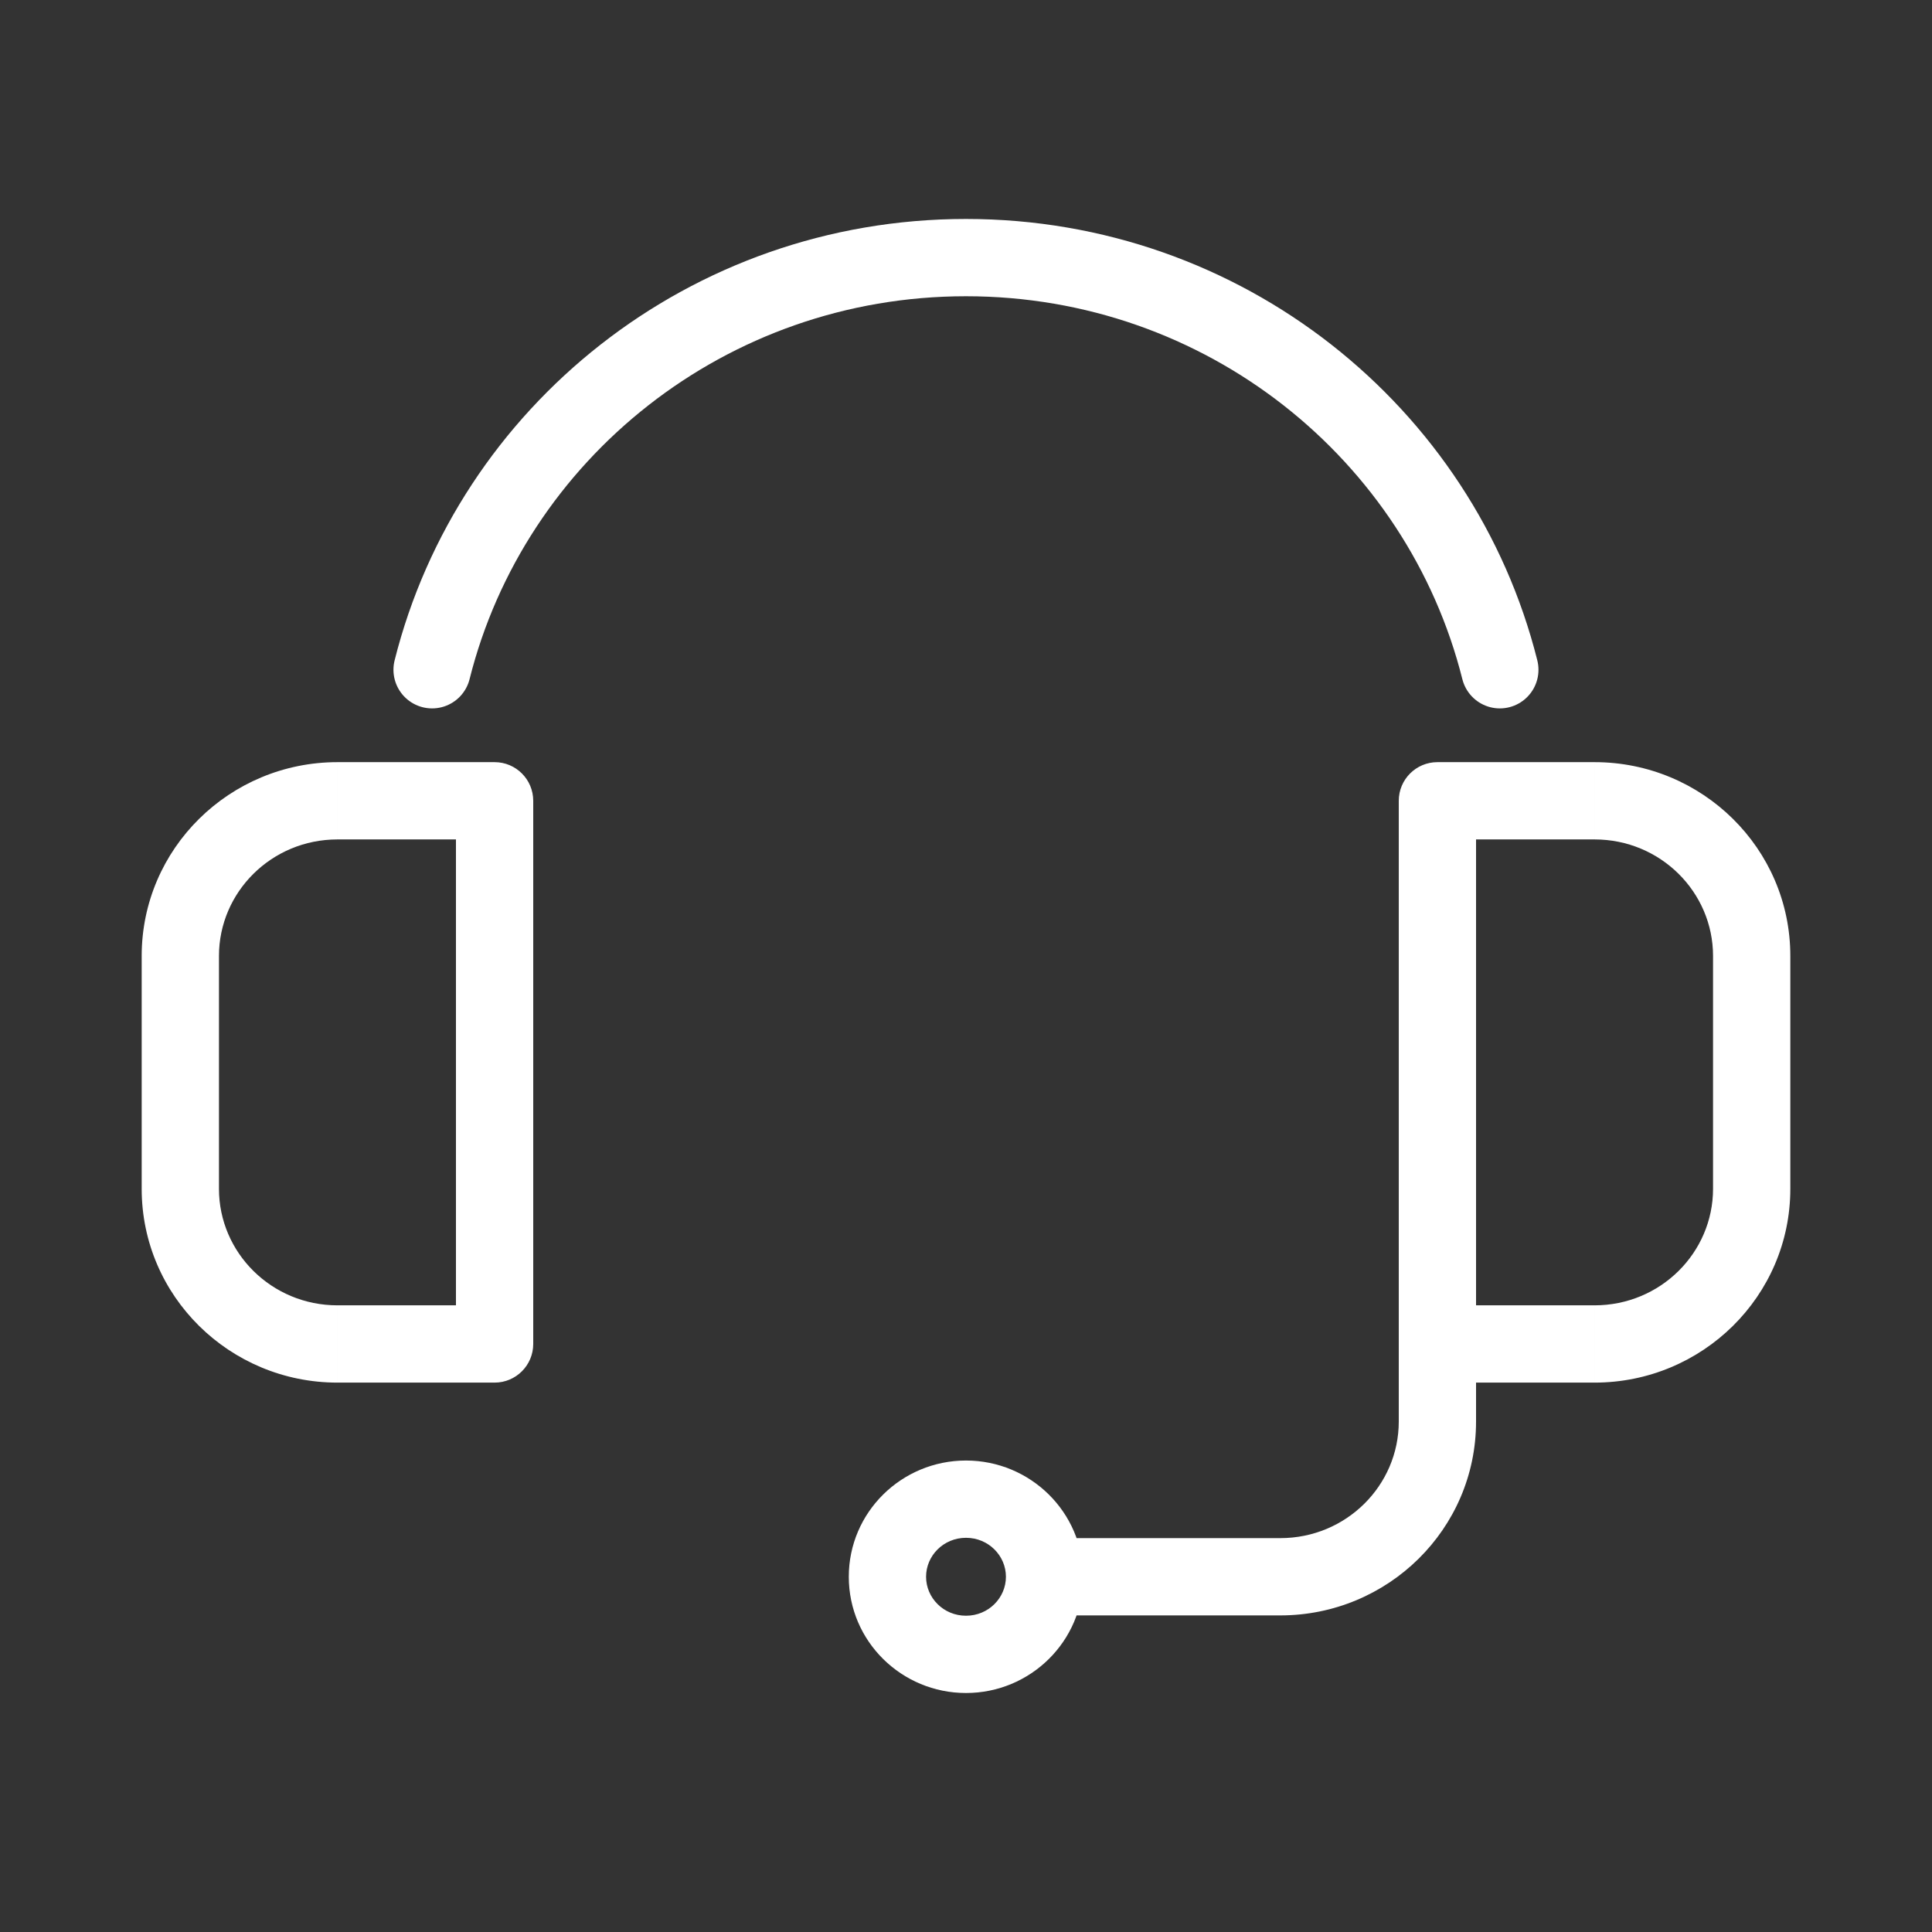 <svg fill="none" height="240" viewBox="0 0 240 240" width="240" xmlns="http://www.w3.org/2000/svg"><rect x="0" y="0" width="240" height="240" fill="#333333" stroke="none"/><path d="m178.56 99.477v-4.8c-2.651 0-4.8 2.149-4.8 4.8zm0 67.476h-4.8c0 2.651 2.149 4.8 4.8 4.8zm-117.12-67.476h4.8c0-2.651-2.149-4.8-4.8-4.8zm0 67.476v4.8c2.651 0 4.8-2.149 4.8-4.8zm117.12-62.676h19.52v-9.6h-19.52zm34.24 14.479v28.918h9.6v-28.918zm-14.72 43.397h-19.52v9.6h19.52zm-14.72 4.8v-67.476h-9.6v67.476zm29.44-19.279c0 7.941-6.534 14.479-14.72 14.479v9.6c13.376 0 24.32-10.724 24.32-24.079zm-14.72-43.397c8.186 0 14.72 6.538 14.72 14.479h9.6c0-13.355-10.944-24.079-24.32-24.079zm-136.64-9.6h-19.52v9.6h19.52zm-43.84 24.079v28.918h9.6v-28.918zm24.32 52.997h19.52v-9.6h-19.52zm24.32-4.8v-67.476h-9.6v67.476zm-48.64-19.279c0 13.355 10.945 24.079 24.32 24.079v-9.6c-8.186 0-14.72-6.538-14.72-14.479zm24.32-52.997c-13.375 0-24.32 10.724-24.32 24.079h9.6c0-7.941 6.534-14.479 14.72-14.479zm131.84 52.997v28.919h9.6v-28.919zm-14.72 43.398h-29.28v9.6h29.28zm14.72-14.479c0 7.94-6.534 14.479-14.72 14.479v9.6c13.376 0 24.32-10.725 24.32-24.079zm-48.8 19.279c0 2.616-2.164 4.839-4.96 4.839v9.6c7.985 0 14.56-6.409 14.56-14.439zm-4.96 4.839c-2.795 0-4.96-2.223-4.96-4.839h-9.6c0 8.03 6.576 14.439 14.56 14.439zm-4.96-4.839c0-2.617 2.165-4.84 4.96-4.84v-9.6c-7.984 0-14.56 6.409-14.56 14.44zm4.96-4.84c2.796 0 4.96 2.223 4.96 4.84h9.6c0-8.031-6.575-14.44-14.56-14.44z" fill="#fff"/><path d="m53.676 83.2c7.373-29.403 34.269-51.2 66.319-51.2 32.05 0 58.946 21.797 66.319 51.2" stroke="#fff" stroke-linecap="round" stroke-width="9.6"/></svg>